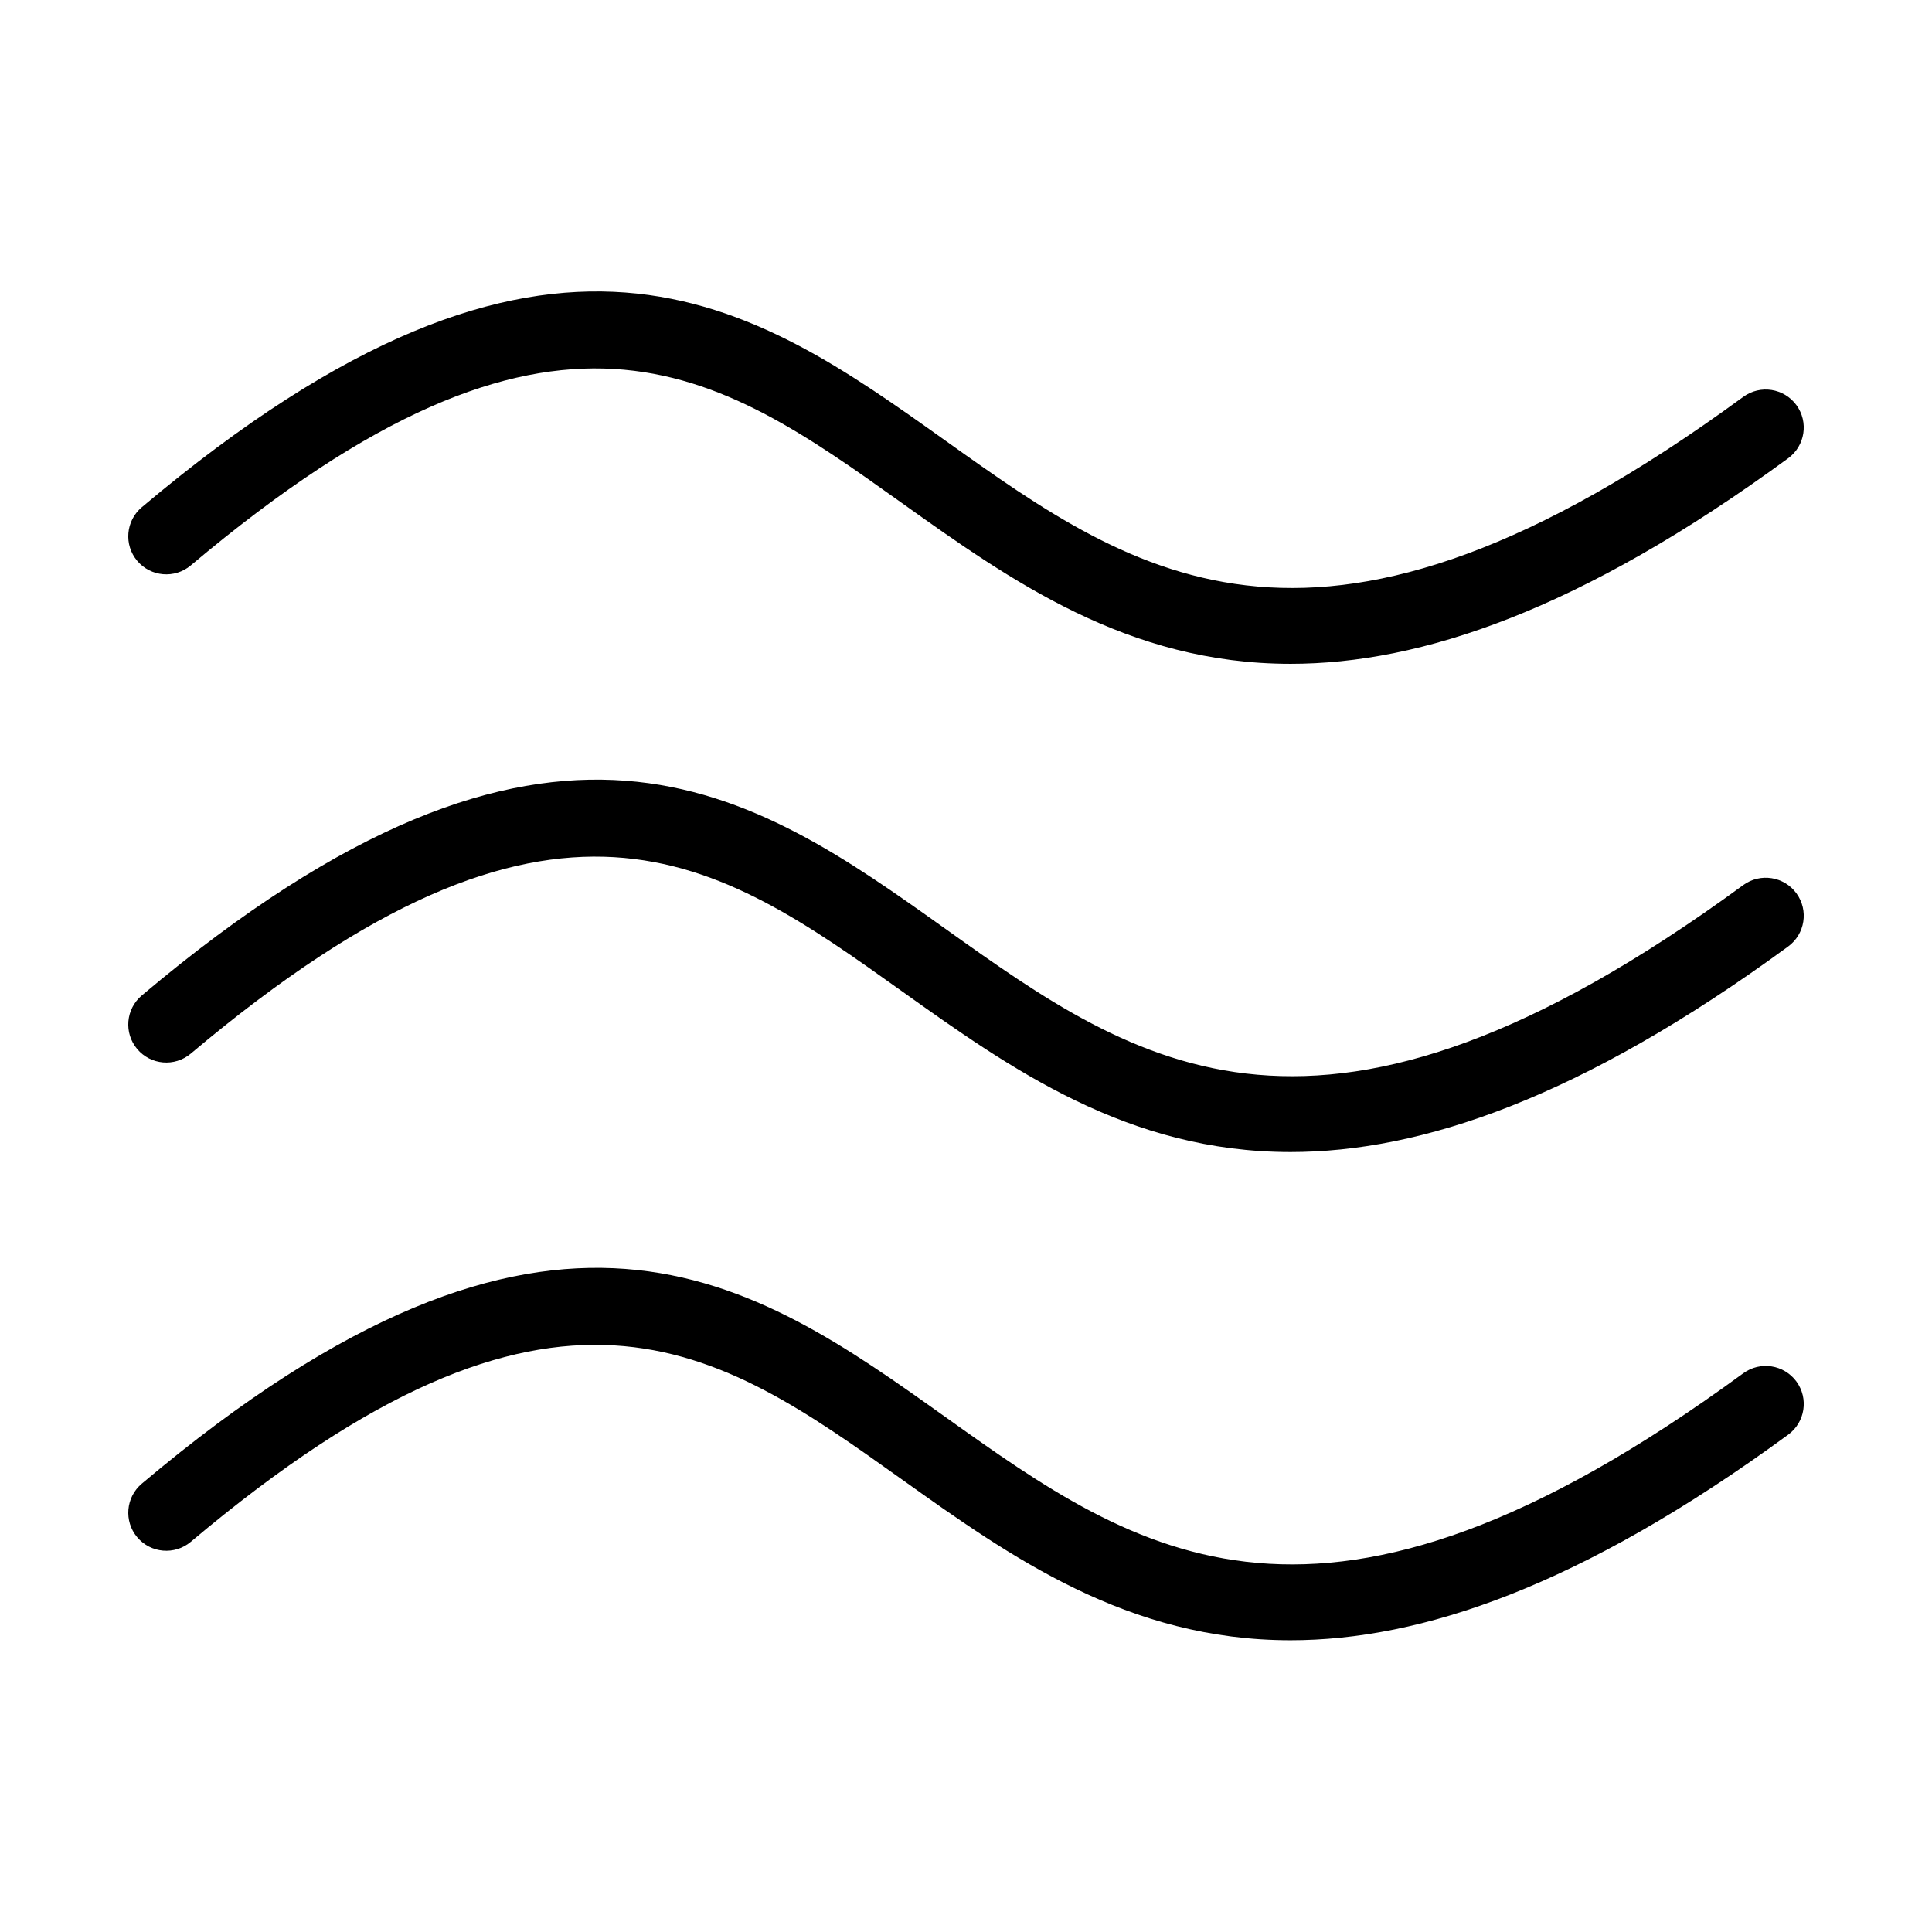 <?xml version="1.0" encoding="UTF-8"?>
<!-- Uploaded to: SVG Repo, www.svgrepo.com, Generator: SVG Repo Mixer Tools -->
<svg fill="#000000" width="800px" height="800px" version="1.1" viewBox="144 144 512 512" xmlns="http://www.w3.org/2000/svg">
 <g>
  <path d="m485.99 319.92c-43.18 0-74.223-22.121-103.12-42.719-49.004-34.926-91.332-65.078-188.31 16.637-4.266 3.582-10.609 3.039-14.199-1.211-3.586-4.258-3.043-10.609 1.211-14.199 108.94-91.785 161.83-54.09 213-17.637 50.945 36.309 99.09 70.609 211.41-11.613 4.504-3.289 10.797-2.309 14.086 2.18 3.285 4.492 2.309 10.801-2.18 14.086-55.109 40.344-97.379 54.477-131.89 54.477z"/>
  <path d="m485.99 449.3c-43.18 0-74.223-22.121-103.12-42.719-49.004-34.926-91.332-65.078-188.31 16.637-4.266 3.582-10.609 3.039-14.199-1.211-3.586-4.258-3.043-10.609 1.211-14.199 108.94-91.785 161.83-54.094 213-17.637 50.945 36.309 99.09 70.609 211.41-11.613 4.504-3.289 10.797-2.309 14.086 2.18 3.285 4.492 2.309 10.801-2.18 14.086-55.109 40.34-97.379 54.473-131.89 54.477z"/>
  <path d="m485.99 578.68c-43.18 0-74.223-22.121-103.12-42.719-49.004-34.918-91.332-65.078-188.31 16.637-4.262 3.582-10.609 3.039-14.195-1.211-3.586-4.258-3.043-10.609 1.211-14.199 108.94-91.785 161.83-54.098 213-17.637 50.945 36.309 99.09 70.609 211.41-11.613 4.504-3.289 10.797-2.301 14.086 2.18 3.285 4.492 2.309 10.801-2.18 14.086-55.113 40.34-97.383 54.477-131.89 54.477z"/>
 </g>
</svg>